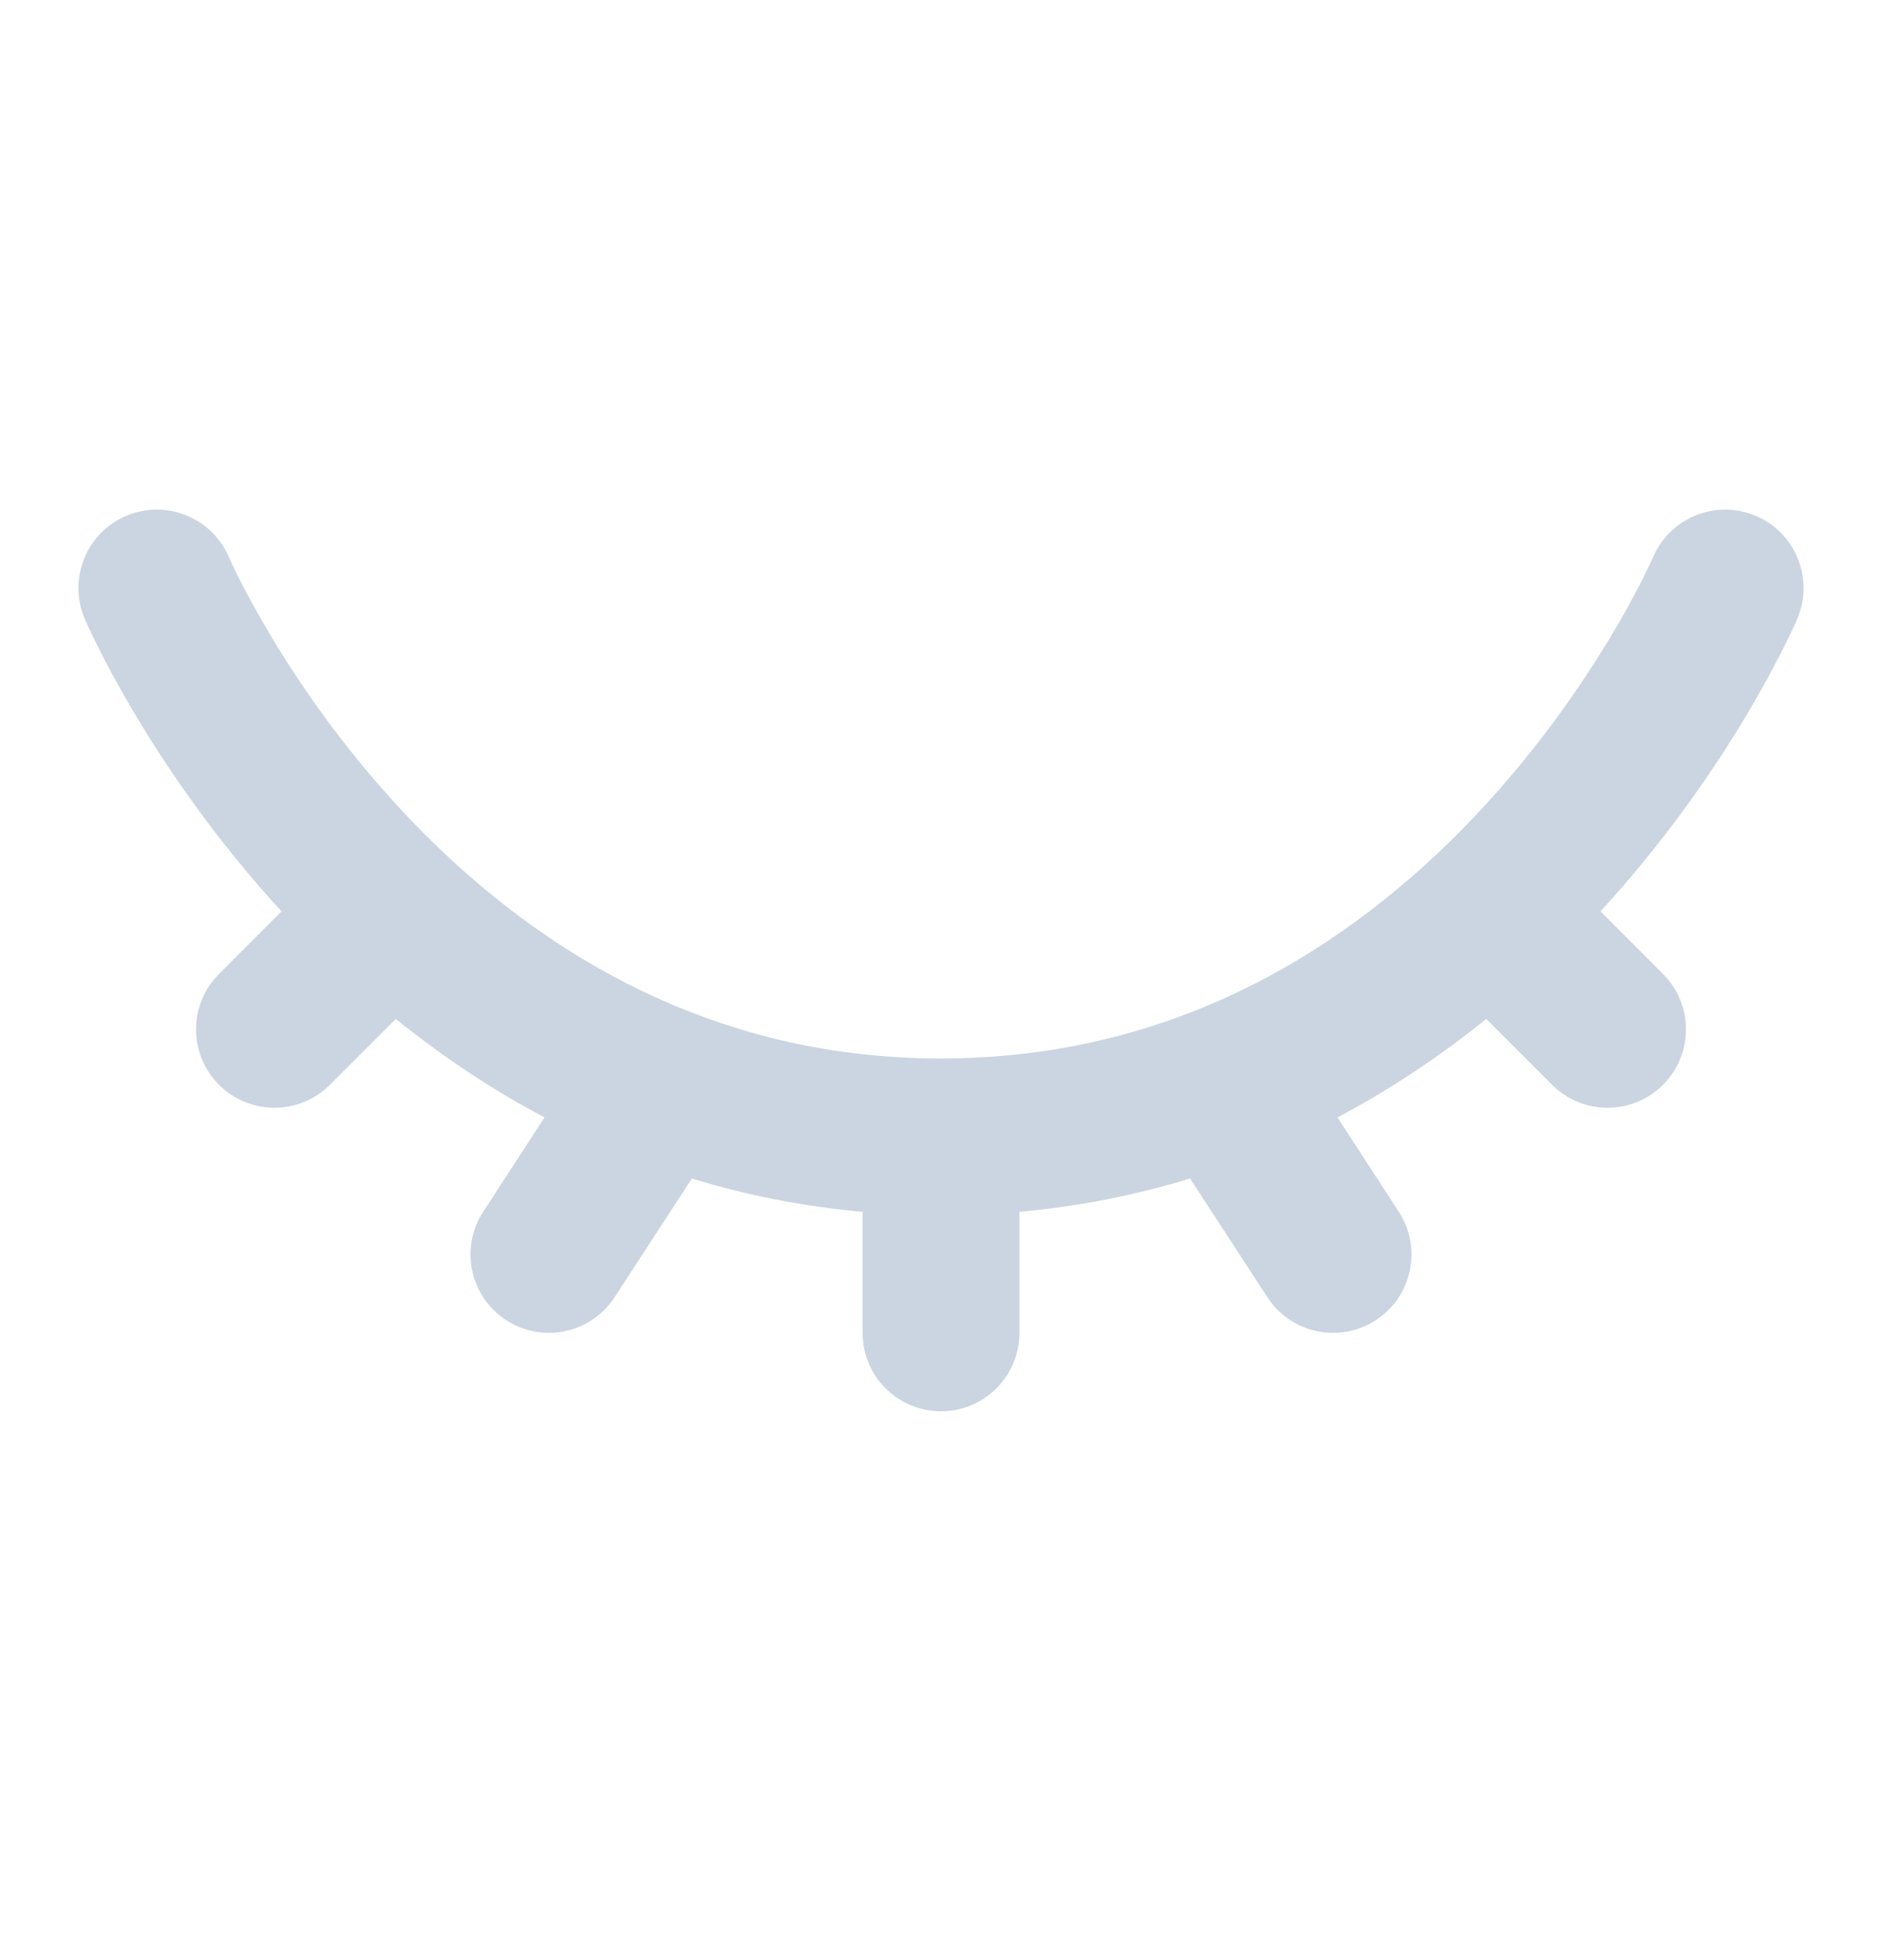 <svg width="24" height="25" viewBox="0 0 24 25" fill="none" xmlns="http://www.w3.org/2000/svg">
<path fill-rule="evenodd" clip-rule="evenodd" d="M1.606 6.581C2.114 6.363 2.702 6.598 2.919 7.106L2 7.5C2.919 7.106 2.919 7.106 2.919 7.106L2.919 7.105C2.919 7.105 2.918 7.104 2.919 7.105L2.923 7.114C2.927 7.123 2.933 7.138 2.943 7.159C2.963 7.202 2.994 7.268 3.037 7.354C3.123 7.526 3.256 7.777 3.437 8.082C3.801 8.694 4.354 9.508 5.108 10.32C5.285 10.511 5.473 10.701 5.672 10.888C5.68 10.896 5.688 10.903 5.696 10.911C7.181 12.301 9.252 13.5 12 13.5C13.209 13.5 14.278 13.269 15.221 12.898C16.447 12.416 17.475 11.689 18.316 10.9C19.265 10.008 19.963 9.05 20.423 8.311C20.653 7.943 20.821 7.633 20.93 7.419C20.984 7.312 21.024 7.229 21.049 7.176C21.062 7.149 21.071 7.129 21.076 7.117L21.081 7.106C21.299 6.599 21.886 6.363 22.394 6.581C22.901 6.798 23.137 7.386 22.919 7.894L22 7.5C22.919 7.894 22.919 7.894 22.919 7.894L22.917 7.899L22.913 7.907L22.902 7.933C22.892 7.954 22.879 7.984 22.862 8.021C22.827 8.095 22.777 8.199 22.712 8.328C22.58 8.586 22.384 8.946 22.121 9.369C21.718 10.015 21.152 10.816 20.41 11.624L21.207 12.422C21.598 12.812 21.598 13.445 21.207 13.836C20.817 14.226 20.183 14.226 19.793 13.836L18.953 12.996C18.389 13.451 17.757 13.881 17.056 14.252L17.838 15.455C18.139 15.918 18.008 16.537 17.545 16.838C17.082 17.139 16.463 17.008 16.162 16.545L15.176 15.031C14.497 15.239 13.772 15.386 13 15.456V17C13 17.552 12.552 18 12 18C11.448 18 11 17.552 11 17V15.456C10.225 15.387 9.5 15.239 8.823 15.031L7.838 16.545C7.537 17.008 6.918 17.139 6.455 16.838C5.992 16.537 5.861 15.918 6.162 15.455L6.944 14.252C6.244 13.882 5.612 13.452 5.048 12.996L4.207 13.836C3.817 14.226 3.183 14.226 2.793 13.836C2.402 13.445 2.402 12.812 2.793 12.422L3.59 11.624C2.745 10.704 2.128 9.792 1.719 9.105C1.51 8.754 1.353 8.459 1.248 8.248C1.195 8.143 1.155 8.058 1.128 7.998C1.114 7.968 1.103 7.944 1.095 7.926L1.086 7.905L1.083 7.898L1.082 7.896L1.081 7.895C1.081 7.894 1.081 7.894 2 7.5L1.081 7.895C0.864 7.387 1.098 6.798 1.606 6.581Z" fill="#CBD5E1"/>
</svg>

